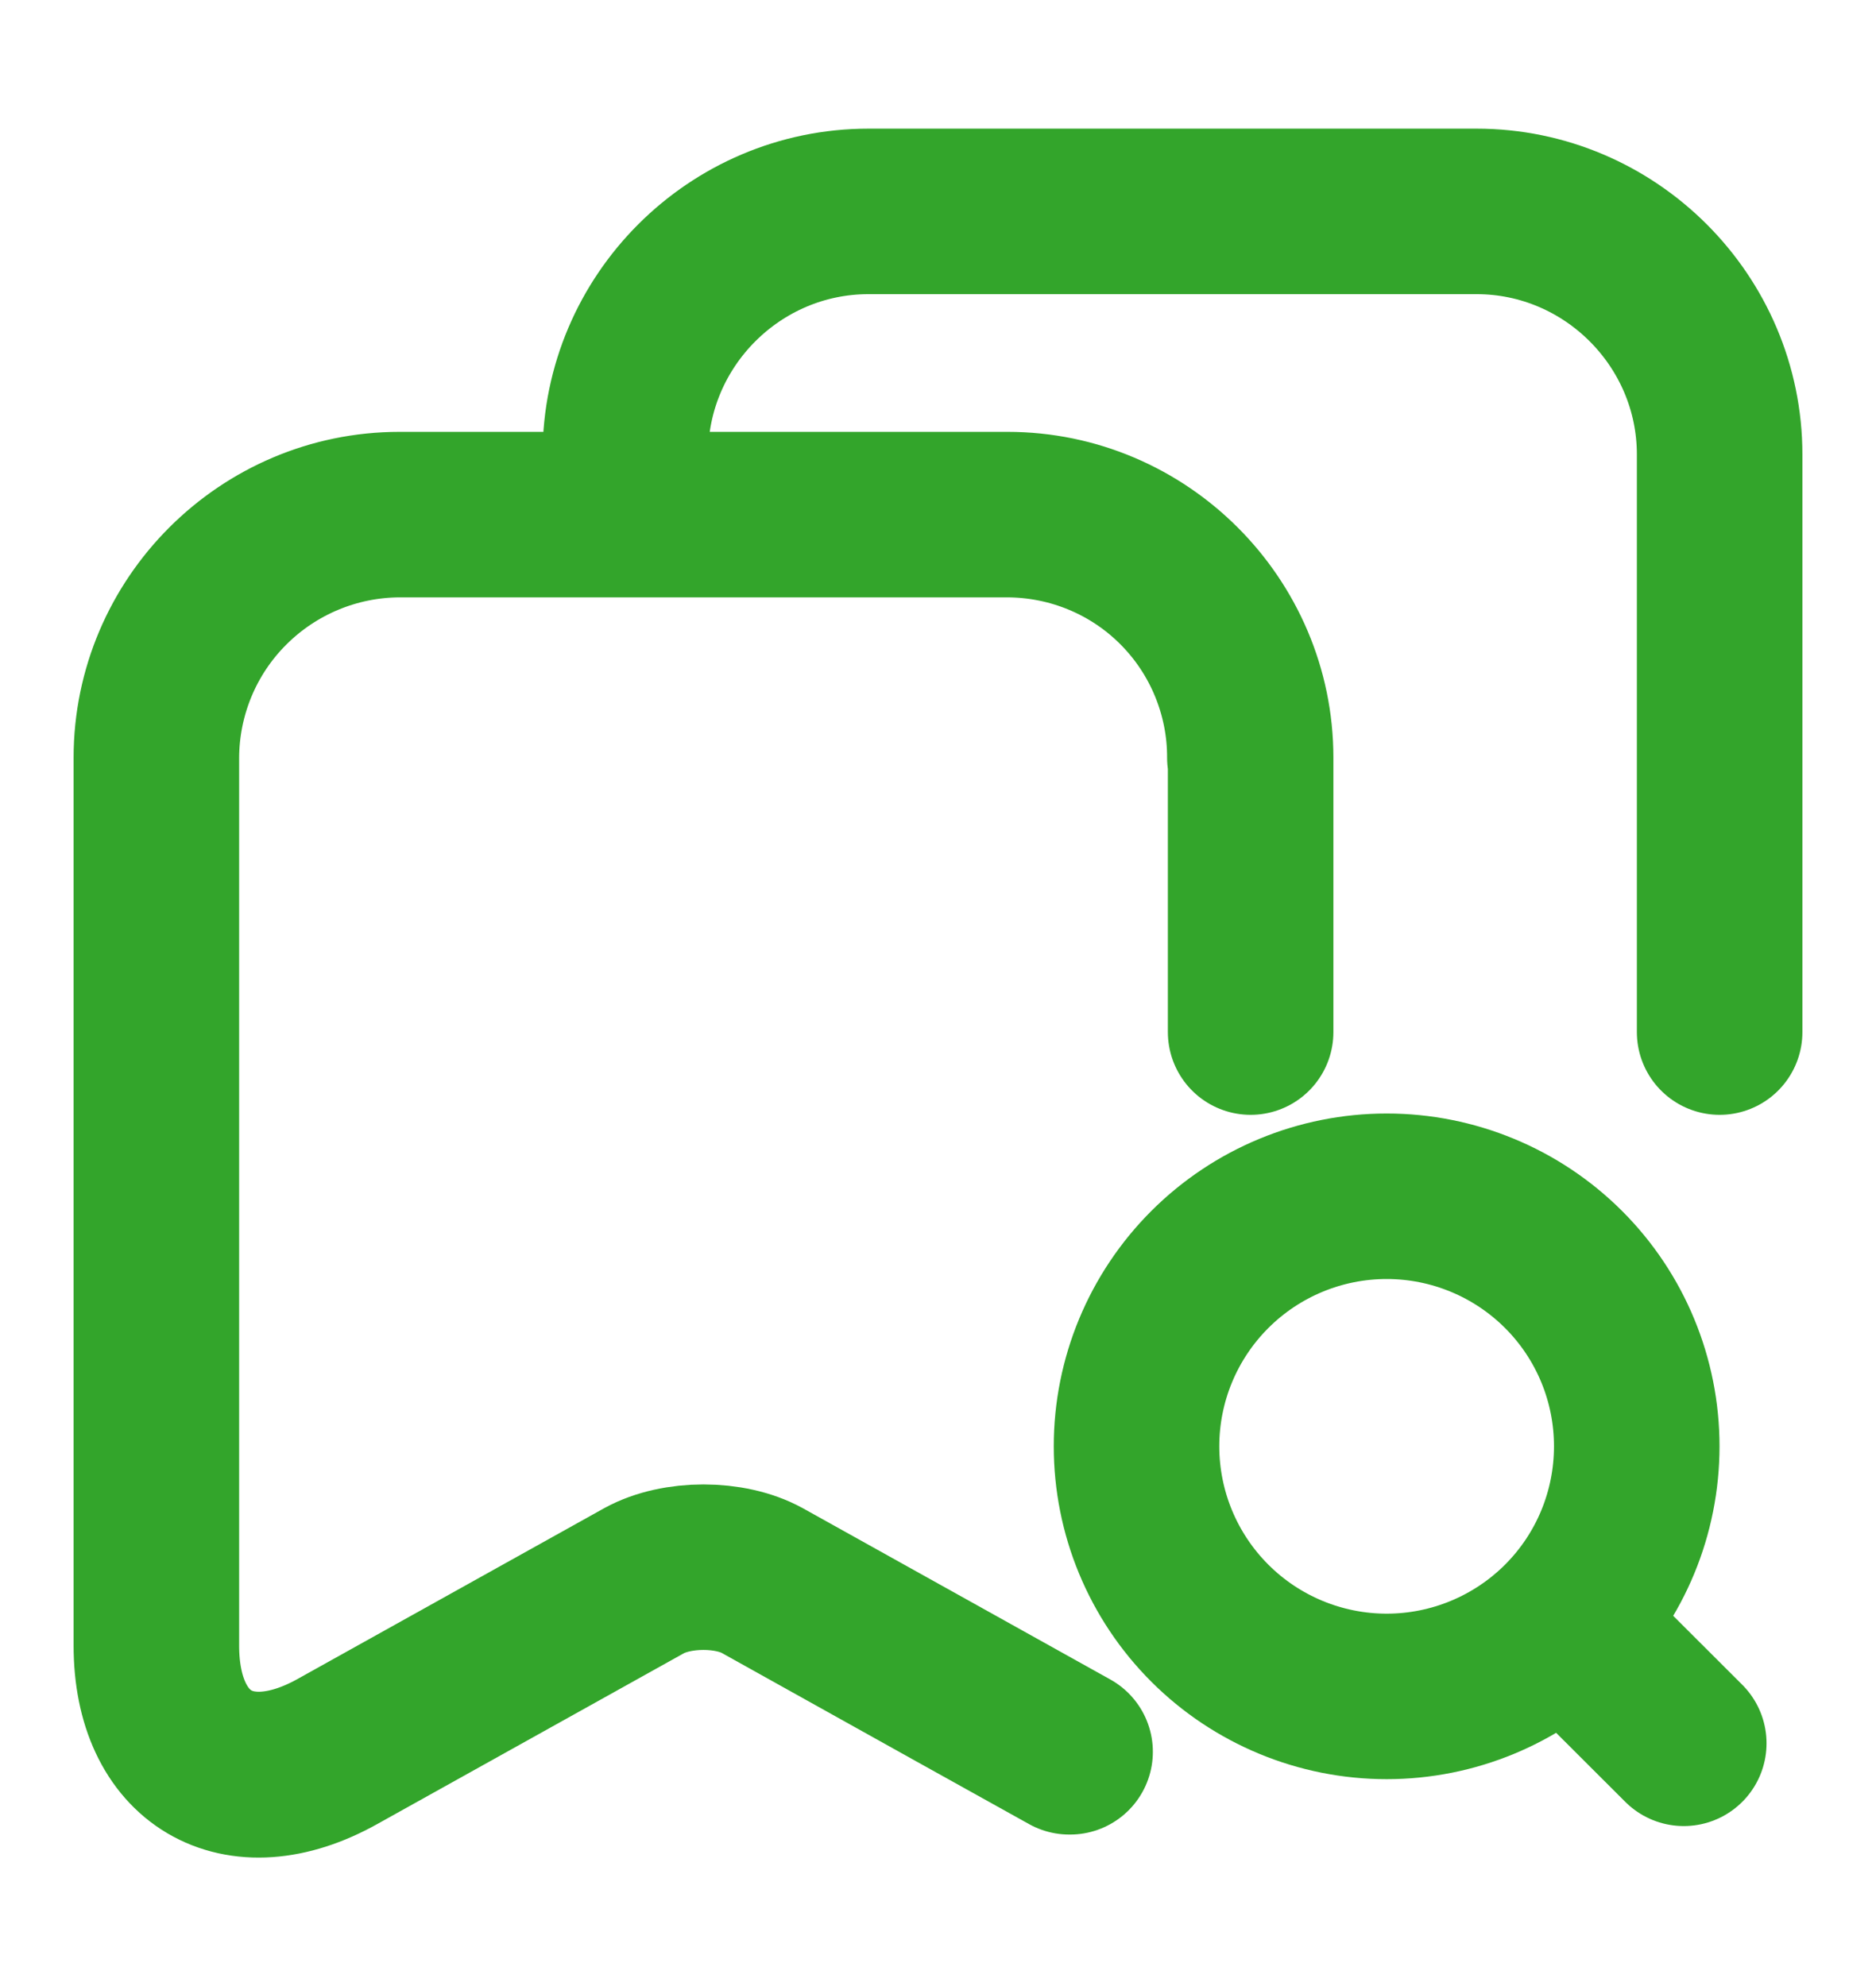 <svg width="17" height="18" viewBox="0 0 17 18" fill="none" xmlns="http://www.w3.org/2000/svg">
<path d="M9.13 4.664H3.62M9.13 4.664C9.419 4.665 9.705 4.722 9.972 4.833C10.239 4.944 10.481 5.106 10.685 5.311C10.889 5.516 11.05 5.758 11.16 6.025C11.27 6.292 11.327 6.578 11.326 6.867M9.13 4.664C10.342 4.664 11.333 5.656 11.333 6.867V9.354M9.13 4.664H5.667V4.119C5.667 2.908 6.658 1.916 7.87 1.916H13.38C14.592 1.916 15.583 2.908 15.583 4.119V9.354M3.62 4.664C3.036 4.666 2.477 4.899 2.064 5.312C1.651 5.724 1.419 6.284 1.417 6.867M3.62 4.664C2.408 4.664 1.417 5.656 1.417 6.867M1.417 6.867V14.914M1.417 14.914C1.417 15.941 2.153 16.38 3.053 15.877M1.417 14.914C1.417 15.941 2.153 16.373 3.053 15.877M3.053 15.877L5.837 14.326M5.837 14.326C6.134 14.163 6.616 14.163 6.906 14.326L8.669 15.309L9.69 15.877M5.837 14.326C6.134 14.163 6.616 14.163 6.913 14.326L9.697 15.877" stroke="#33A52B" stroke-width="1.5" stroke-linecap="round" stroke-linejoin="round"/>
<path d="M15.258 15.8L14.549 15.092M12.566 15.375C13.167 15.375 13.744 15.136 14.169 14.711C14.594 14.286 14.832 13.71 14.832 13.108C14.832 12.507 14.594 11.931 14.169 11.506C13.744 11.081 13.167 10.842 12.566 10.842C11.965 10.842 11.388 11.081 10.963 11.506C10.538 11.931 10.299 12.507 10.299 13.108C10.299 13.71 10.538 14.286 10.963 14.711C11.388 15.136 11.965 15.375 12.566 15.375Z" stroke="#33A52B" stroke-width="1.5" stroke-linecap="round" stroke-linejoin="round"/>
</svg>
